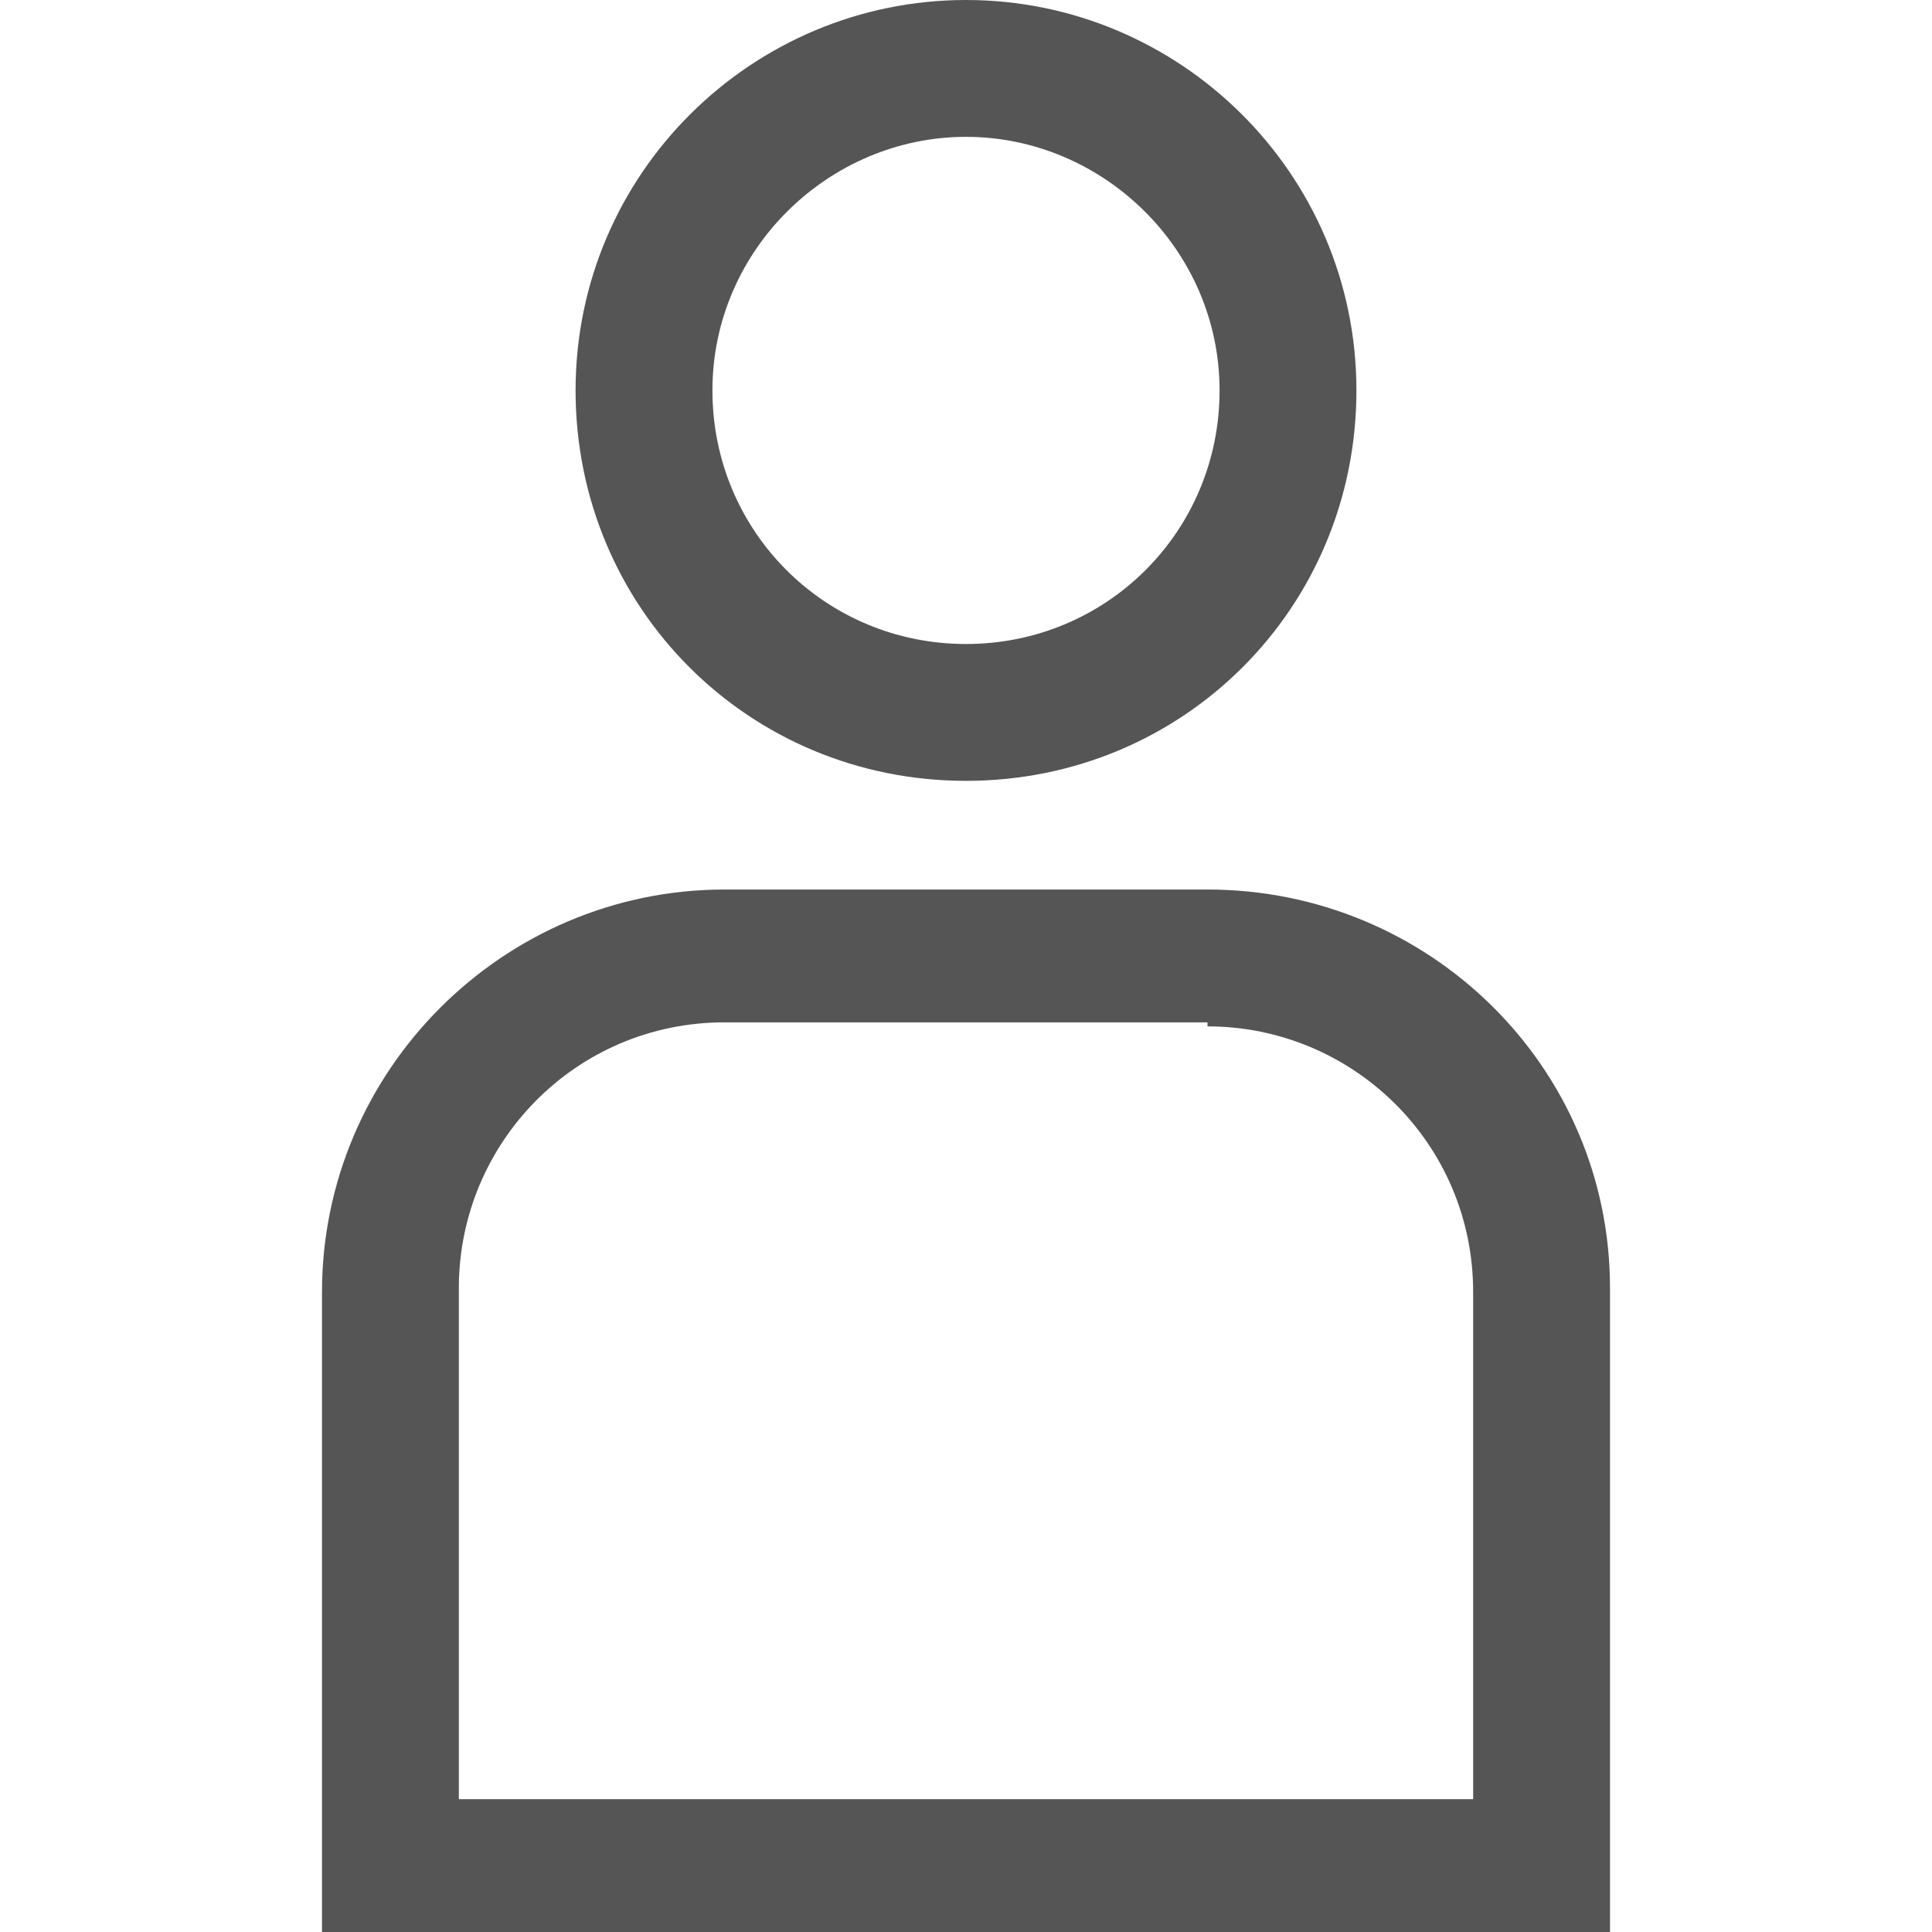 <?xml version="1.0" encoding="utf-8"?>
<!-- Generator: Adobe Illustrator 22.1.0, SVG Export Plug-In . SVG Version: 6.00 Build 0)  -->
<svg version="1.1" id="レイヤー_1" xmlns="http://www.w3.org/2000/svg" xmlns:xlink="http://www.w3.org/1999/xlink" x="0px"
	 y="0px" viewBox="0 0 48 48" style="enable-background:new 0 0 48 48;" xml:space="preserve">
<style type="text/css">
	.st0{fill:none;}
	.st1{fill:#555555;}
</style>
<g>
	<rect class="st0" width="48" height="48"/>
	<g>
		<path class="st1" d="M24,3.4c3.4,0,6.3,2.8,6.3,6.3s-2.8,6.3-6.3,6.3s-6.3-2.8-6.3-6.3S20.6,3.4,24,3.4 M24,0
			c-5.3,0-9.7,4.3-9.7,9.7s4.3,9.7,9.7,9.7s9.7-4.3,9.7-9.7S29.3,0,24,0L24,0z"/>
		<path class="st1" d="M30,25.5c3.6,0,6.6,2.9,6.6,6.6v12.6H11.4V32c0-3.6,2.9-6.6,6.6-6.6H30 M30,22.1H18c-5.5,0-10,4.5-10,10v16
			h32V32C40,26.5,35.5,22.1,30,22.1L30,22.1z"/>
	</g>
</g>
</svg>
